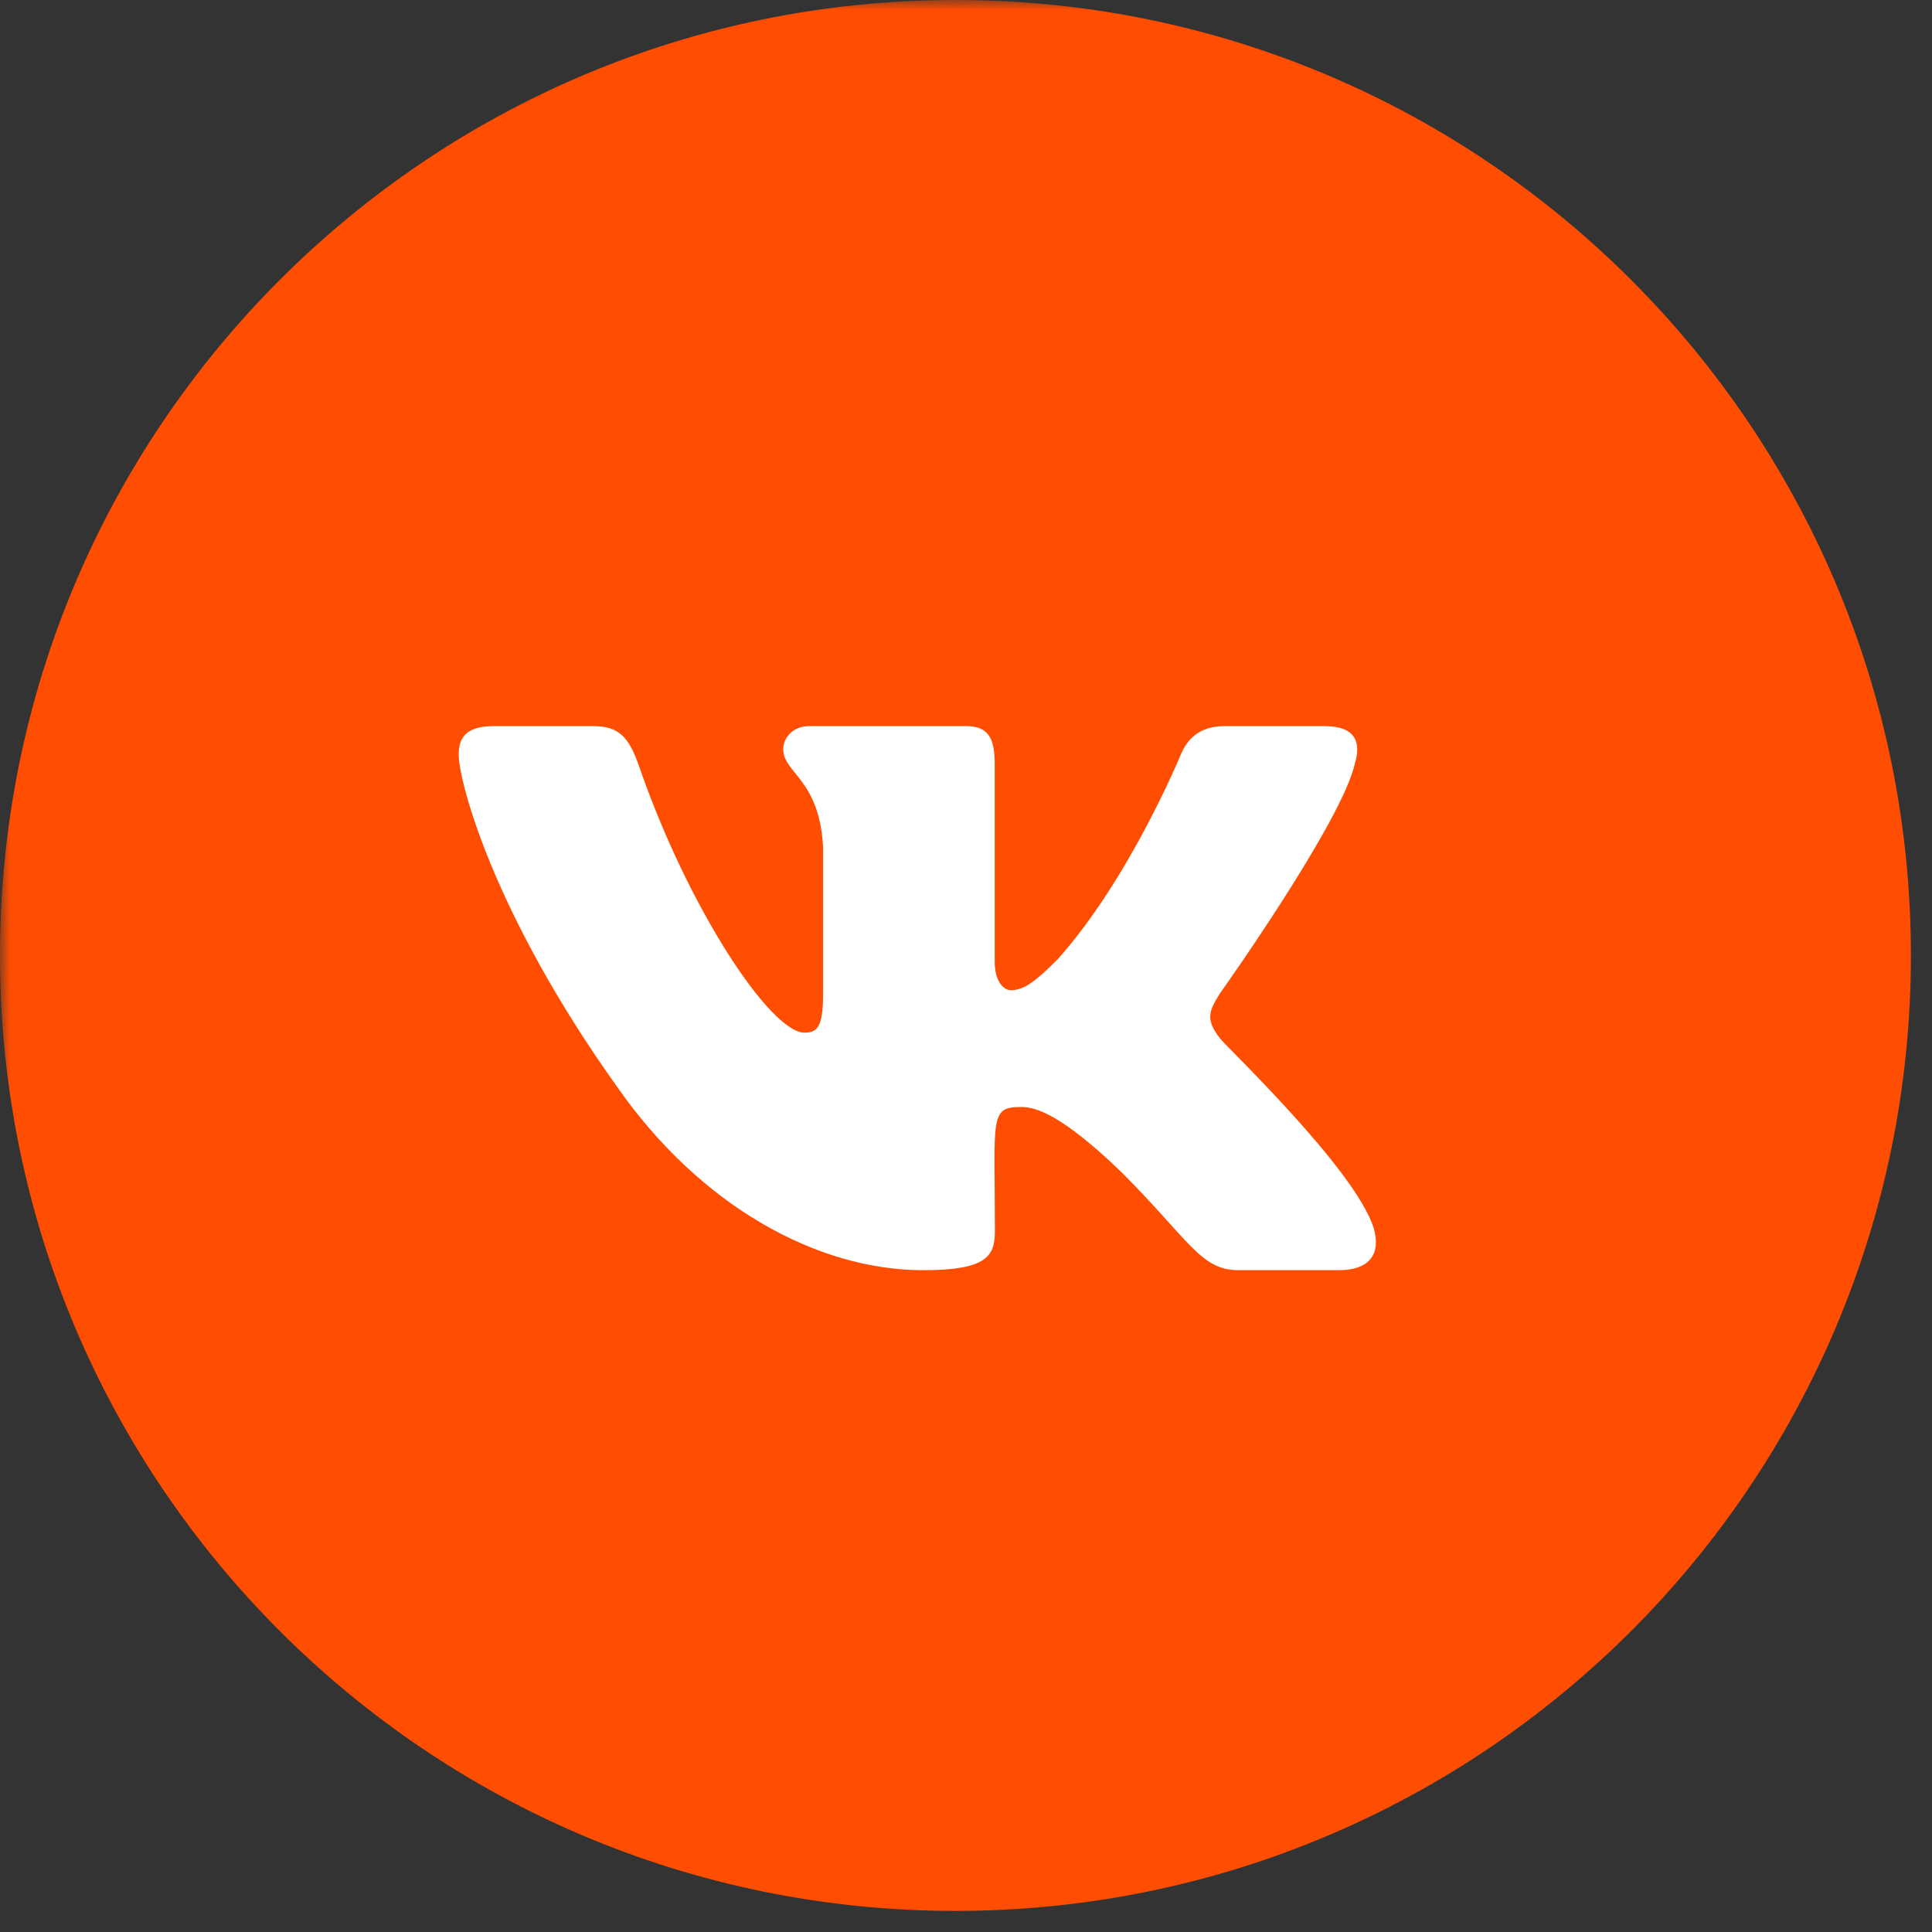 <?xml version="1.0" encoding="UTF-8"?> <svg xmlns="http://www.w3.org/2000/svg" width="97" height="97" viewBox="0 0 97 97" fill="none"><rect x="0" y="0" width="97" height="97" fill="#333333" stroke="none"/><g clip-path="url(#clip0_876_249)"><mask id="mask0_876_249" style="mask-type:luminance" maskUnits="userSpaceOnUse" x="0" y="0" width="97" height="97"><path d="M97 0H0V97H97V0Z" fill="white"></path></mask><g mask="url(#mask0_876_249)"><path d="M47.971 95.941C74.464 95.941 95.941 74.464 95.941 47.971C95.941 21.477 74.464 0 47.971 0C21.477 0 0 21.477 0 47.971C0 74.464 21.477 95.941 47.971 95.941Z" fill="#FF4E02"></path><path d="M68.031 38.31C68.348 37.243 68.031 36.457 66.51 36.457H61.474C60.192 36.457 59.602 37.132 59.285 37.883C59.285 37.883 56.721 44.123 53.096 48.169C51.925 49.338 51.386 49.714 50.745 49.714C50.429 49.714 49.941 49.338 49.941 48.271V38.31C49.941 37.029 49.582 36.457 48.522 36.457H40.606C39.802 36.457 39.324 37.055 39.324 37.61C39.324 38.822 41.136 39.103 41.324 42.518V49.927C41.324 51.549 41.033 51.848 40.392 51.848C38.682 51.848 34.528 45.582 32.066 38.412C31.57 37.021 31.082 36.457 29.791 36.457H24.756C23.32 36.457 23.029 37.132 23.029 37.883C23.029 39.215 24.739 45.83 30.988 54.571C35.151 60.538 41.016 63.773 46.351 63.773C49.557 63.773 49.95 63.056 49.95 61.818C49.95 56.116 49.659 55.578 51.267 55.578C52.01 55.578 53.293 55.954 56.285 58.83C59.704 62.245 60.269 63.773 62.184 63.773H67.219C68.655 63.773 69.382 63.056 68.963 61.639C68.006 58.659 61.534 52.531 61.243 52.121C60.5 51.165 60.713 50.738 61.243 49.885C61.252 49.876 67.399 41.237 68.031 38.31Z" fill="white"></path></g></g><defs><clipPath id="clip0_876_249"><rect width="97" height="97" fill="white"></rect></clipPath></defs></svg> 